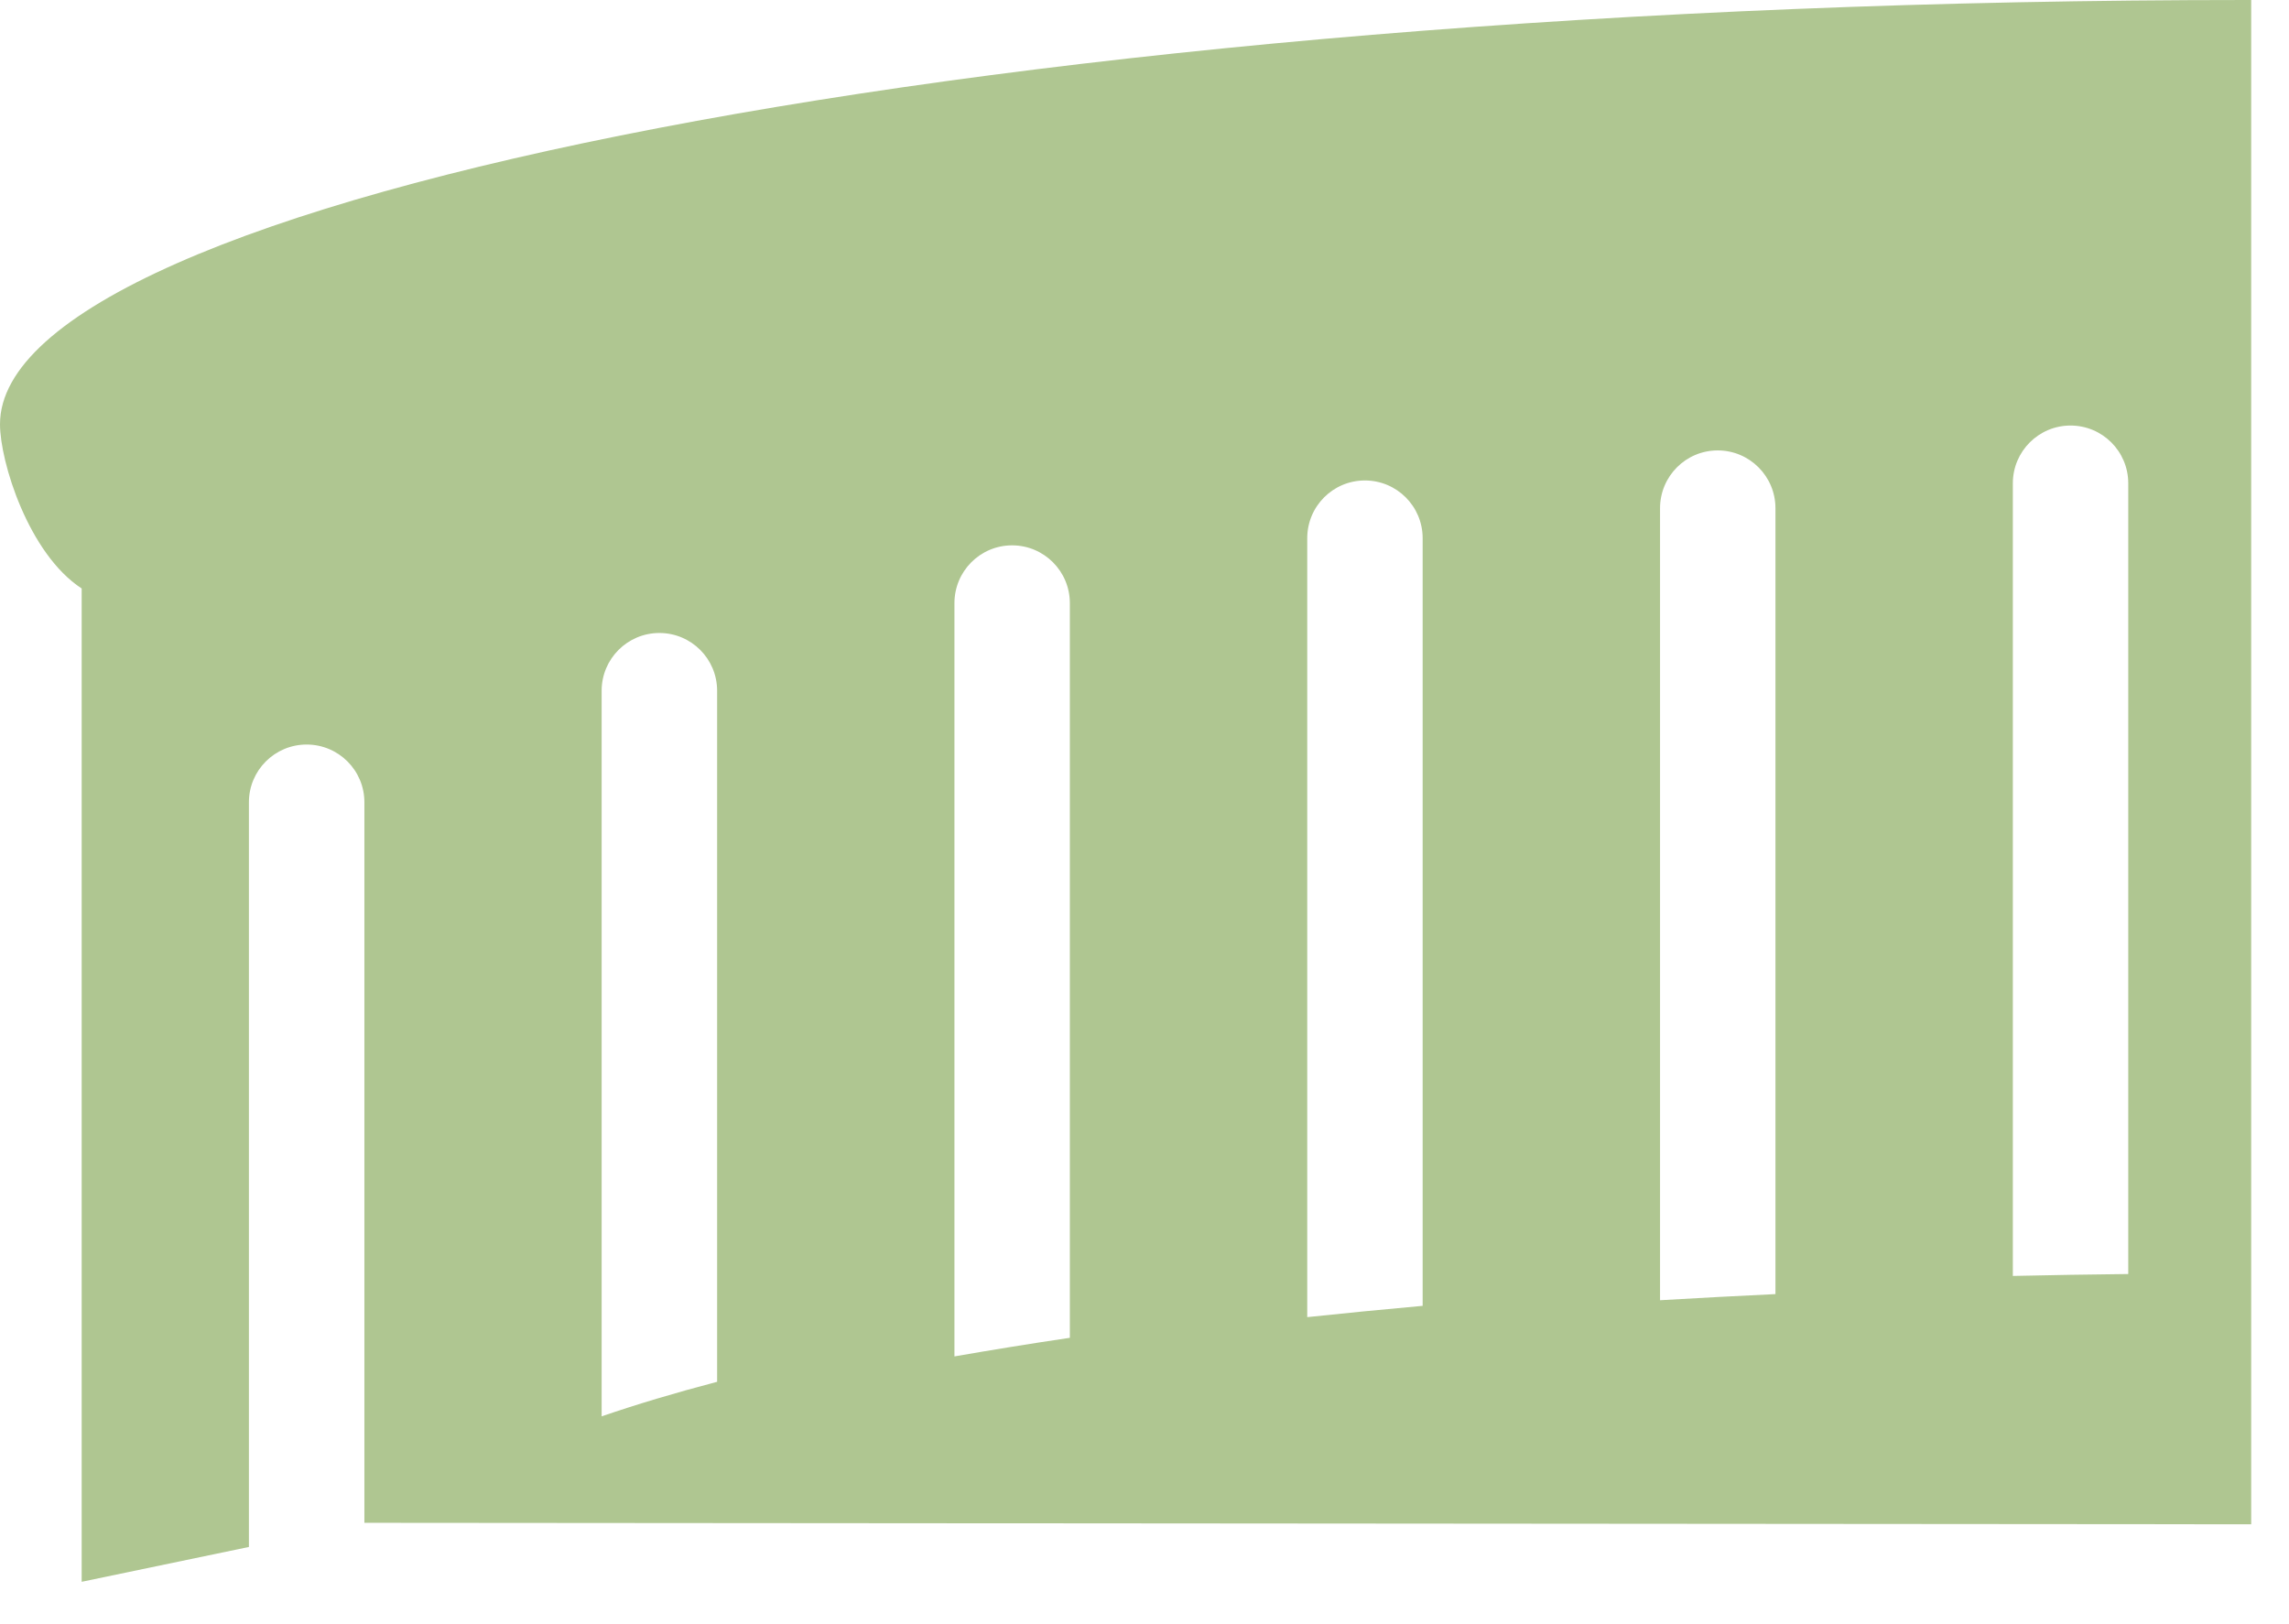 <?xml version="1.0" encoding="utf-8"?>
<svg xmlns="http://www.w3.org/2000/svg" fill="none" height="100%" overflow="visible" preserveAspectRatio="none" style="display: block;" viewBox="0 0 31 22" width="100%">
<path d="M0 5.746C0 6.256 0.387 7.502 1.106 7.971V21.426L3.371 20.954V10.867C3.371 10.435 3.721 10.085 4.153 10.085C4.585 10.085 4.935 10.435 4.935 10.867V20.627L30.488 20.647V0C30.468 0 30.449 0 30.43 0C13.624 0 0 2.712 0 5.746ZM27.26 6.546C27.26 6.114 27.61 5.764 28.041 5.764C28.473 5.764 28.823 6.114 28.823 6.546V17.257C28.298 17.263 27.776 17.271 27.26 17.283V6.546ZM22.482 6.884C22.482 6.452 22.831 6.101 23.263 6.101C23.695 6.101 24.045 6.452 24.045 6.884V17.529C23.517 17.554 22.996 17.582 22.482 17.612V6.884ZM17.704 7.29C17.704 6.858 18.053 6.508 18.485 6.508C18.917 6.508 19.267 6.858 19.267 7.29V17.688C18.735 17.736 18.214 17.787 17.704 17.841V7.29ZM12.926 8.17C12.926 7.737 13.275 7.387 13.707 7.387C14.139 7.387 14.489 7.737 14.489 8.17V18.121C13.948 18.201 13.427 18.286 12.926 18.373V8.17ZM8.148 9.357C8.148 8.924 8.498 8.574 8.93 8.574C9.362 8.574 9.712 8.924 9.712 9.357V18.717C9.141 18.867 8.619 19.023 8.148 19.185V9.357Z" fill="#AFC691" id="Vector"/>
</svg>